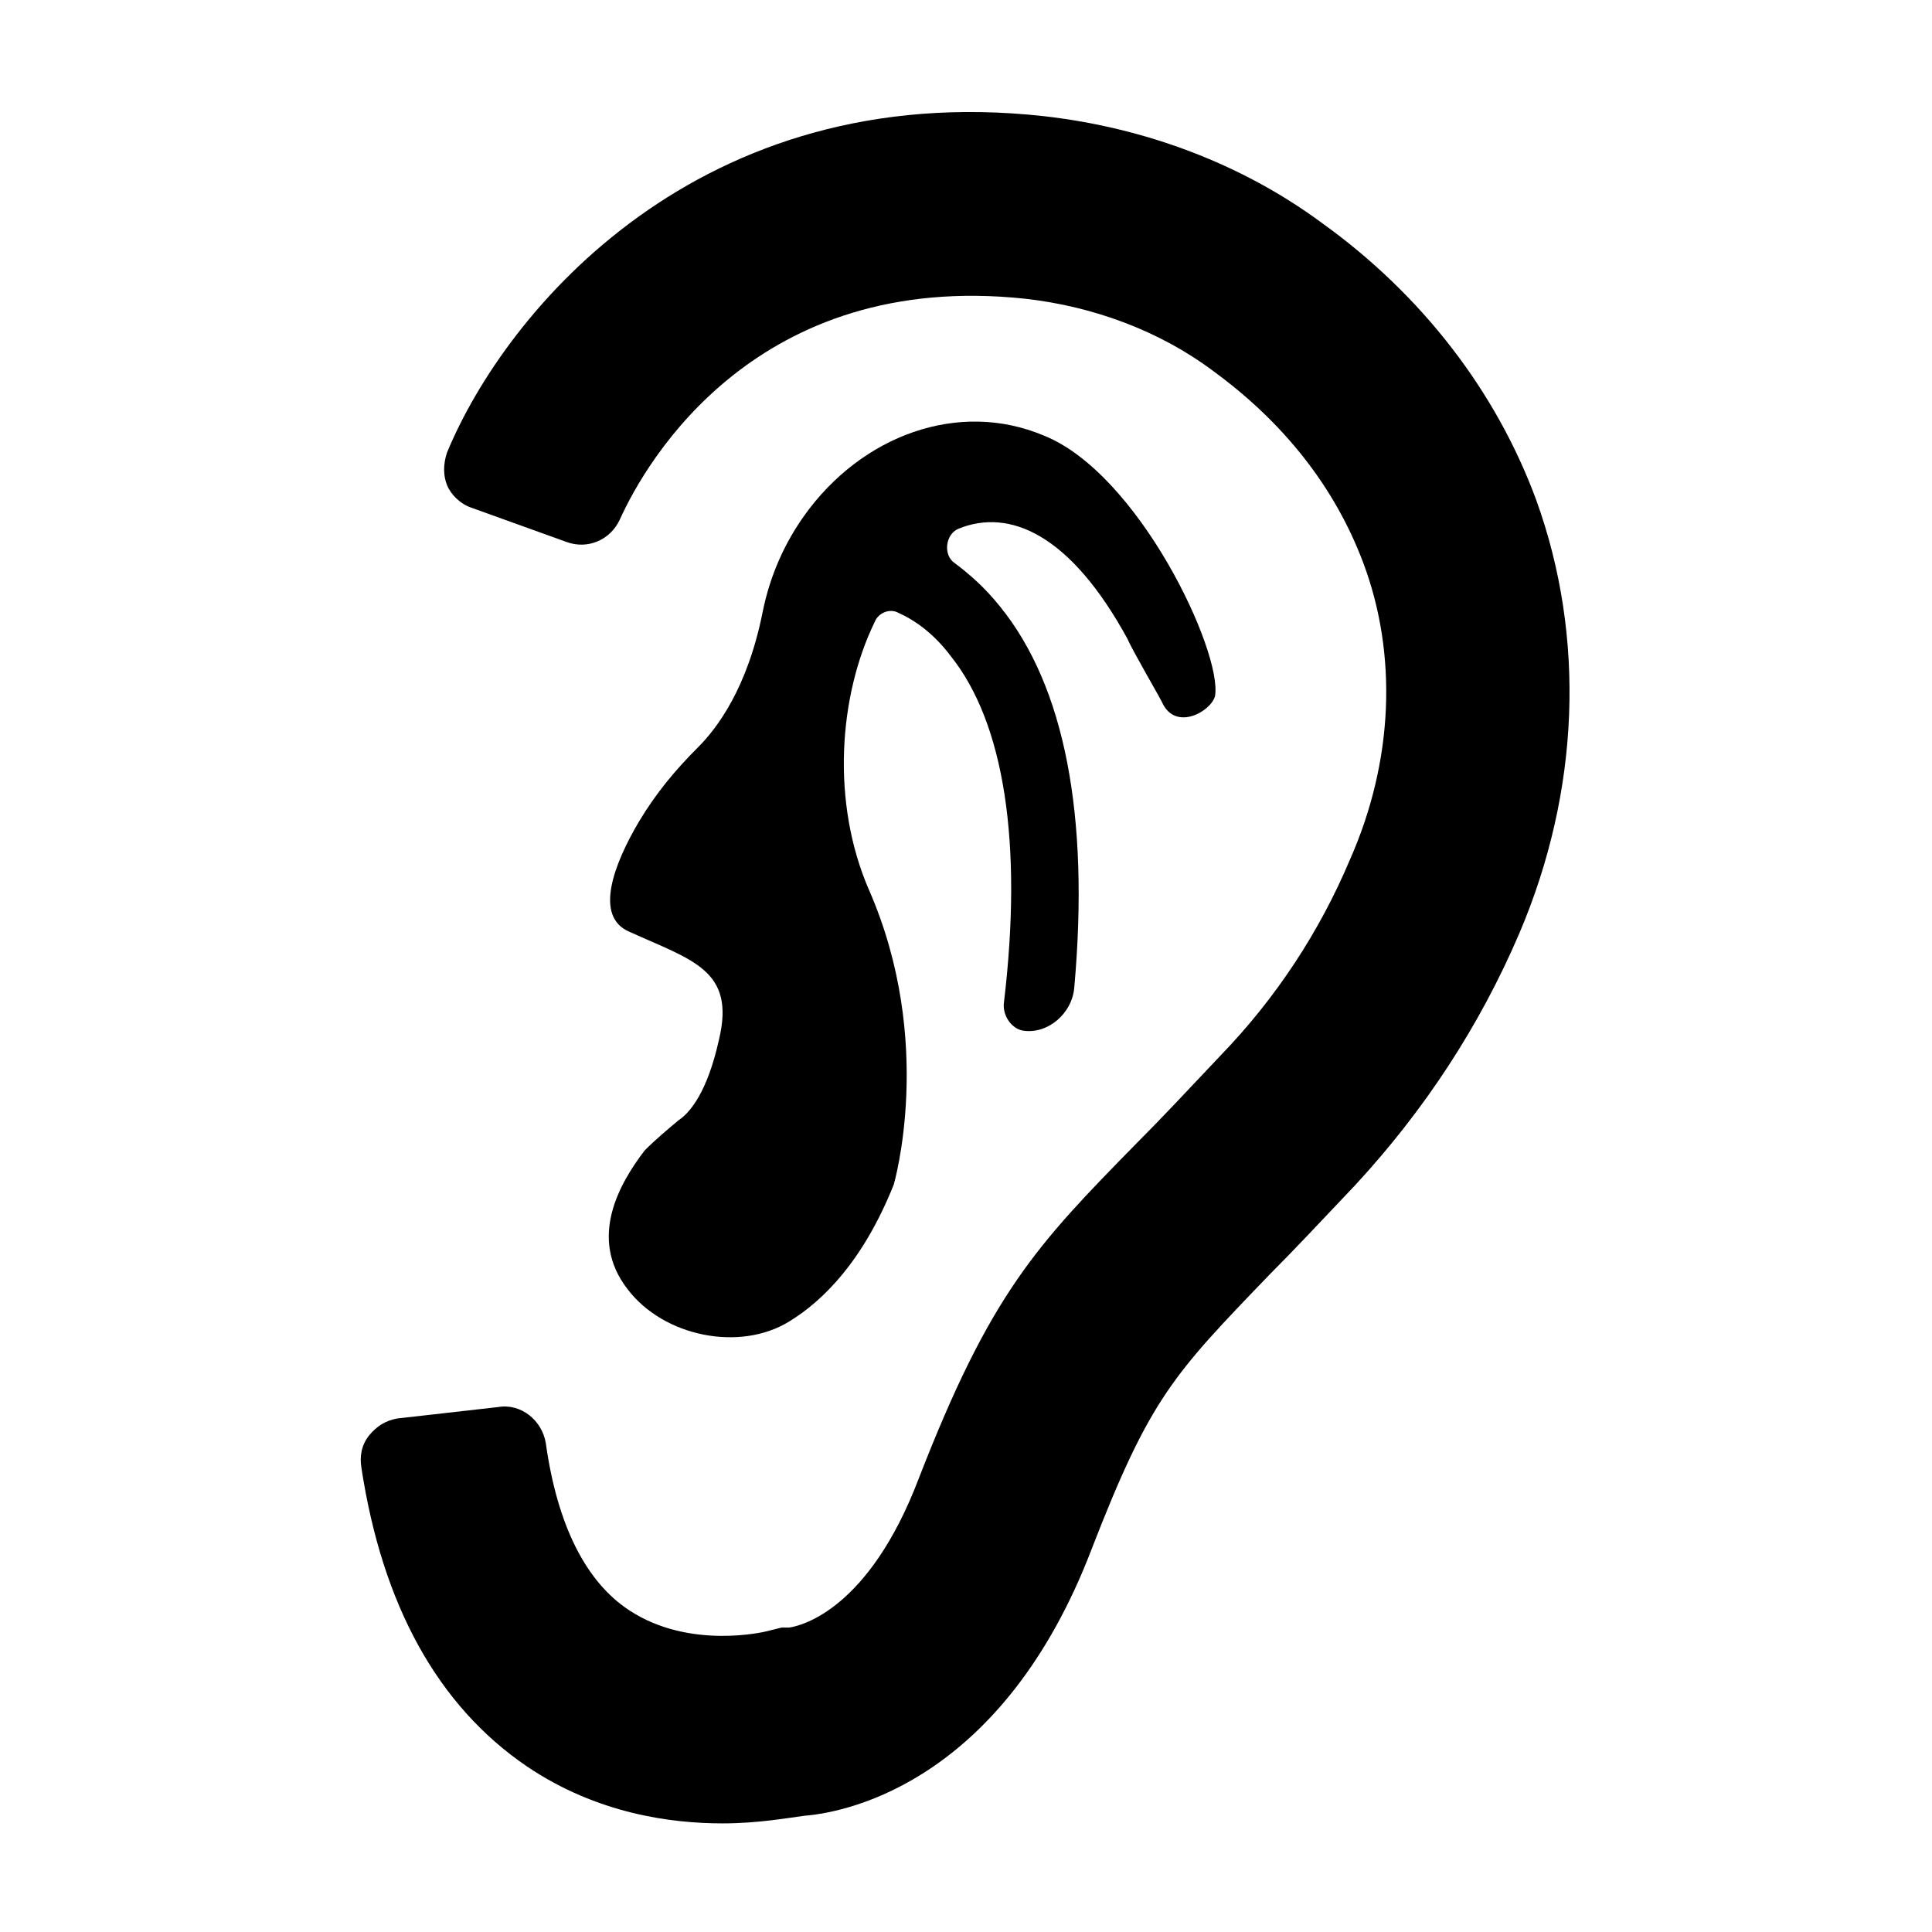 <?xml version="1.0" encoding="UTF-8"?>
<!-- Uploaded to: ICON Repo, www.iconrepo.com, Generator: ICON Repo Mixer Tools -->
<svg fill="#000000" width="800px" height="800px" version="1.1" viewBox="144 144 512 512" xmlns="http://www.w3.org/2000/svg">
 <g>
  <path d="m323.92 440.81c-3.023 2.519-6.047 5.039-9.07 8.062-6.551 8.566-15.113 23.176-4.535 36.777 9.574 12.594 29.727 16.625 42.824 8.566 9.07-5.543 19.648-16.121 27.711-36.273 0 0 11.082-37.785-6.551-78.09-10.078-23.176-8.062-51.387 1.512-71.039 1.008-2.519 4.031-3.527 6.047-2.519 4.535 2.016 9.574 5.543 14.105 11.586 14.105 17.633 19.145 49.375 14.105 91.691-0.504 3.527 2.016 7.055 5.039 7.559 6.551 1.008 13.098-4.535 13.602-11.586 4.031-45.344-2.519-79.602-19.648-100.76-4.031-5.039-8.062-8.566-12.09-11.586-3.023-2.016-2.519-7.559 1.008-9.07 13.602-5.543 29.727 1.512 44.84 29.223 1.008 2.519 8.062 14.609 9.07 16.625 3.527 8.062 13.098 2.519 14.105-1.512 2.016-11.586-20.152-58.945-45.344-69.023-22.672-9.574-48.367 0-63.48 21.16-5.039 7.055-9.07 15.617-11.082 25.695-4.031 20.152-12.09 30.73-17.129 35.77-6.047 6.047-11.082 12.09-15.617 19.648-6.551 11.082-12.09 25.191-2.519 29.223 16.625 7.559 28.215 10.078 23.68 28.719-3.023 13.598-7.559 19.141-10.582 21.156z"/>
  <path d="m276.06 516.88-26.703 3.023c-3.023 0.504-5.543 2.016-7.559 4.535-2.016 2.519-2.519 5.543-2.016 8.566 5.543 36.273 20.152 62.977 43.832 79.098 18.641 12.594 38.289 15.113 51.891 15.113 9.574 0 17.633-1.512 21.664-2.016 12.594-1.008 52.898-10.078 76.074-70.535 15.617-40.305 21.664-46.352 47.359-73.051 6.551-6.551 13.602-14.105 22.672-23.68 18.137-19.648 32.746-41.816 43.328-66.504 16.121-37.785 17.633-78.594 4.535-114.87-10.578-28.719-30.23-54.41-56.93-73.555-21.16-15.617-46.855-25.191-73.555-28.215-91.191-10.078-142.58 51.387-158.2 89.176-1.008 3.023-1.008 6.047 0 8.566 1.008 2.519 3.527 5.039 6.551 6.047l25.191 9.07c5.543 2.016 11.586-0.504 14.105-6.047 7.055-15.617 36.273-66 107.31-58.441 18.137 2.016 35.77 8.566 49.879 19.145 18.641 13.602 32.242 30.73 39.801 50.883 9.07 24.184 8.062 52.395-3.527 78.594-8.062 19.145-19.648 36.777-34.258 51.891-8.566 9.07-15.617 16.625-22.168 23.176-26.703 27.207-38.793 39.801-57.938 89.176-13.098 34.258-30.73 38.793-34.258 39.297h-2.016l-4.039 1.004s-20.152 5.039-36.273-5.543c-11.586-7.559-19.145-22.672-22.168-44.336-1.008-6.043-6.551-10.578-12.594-9.57z"/>
 </g>
</svg>